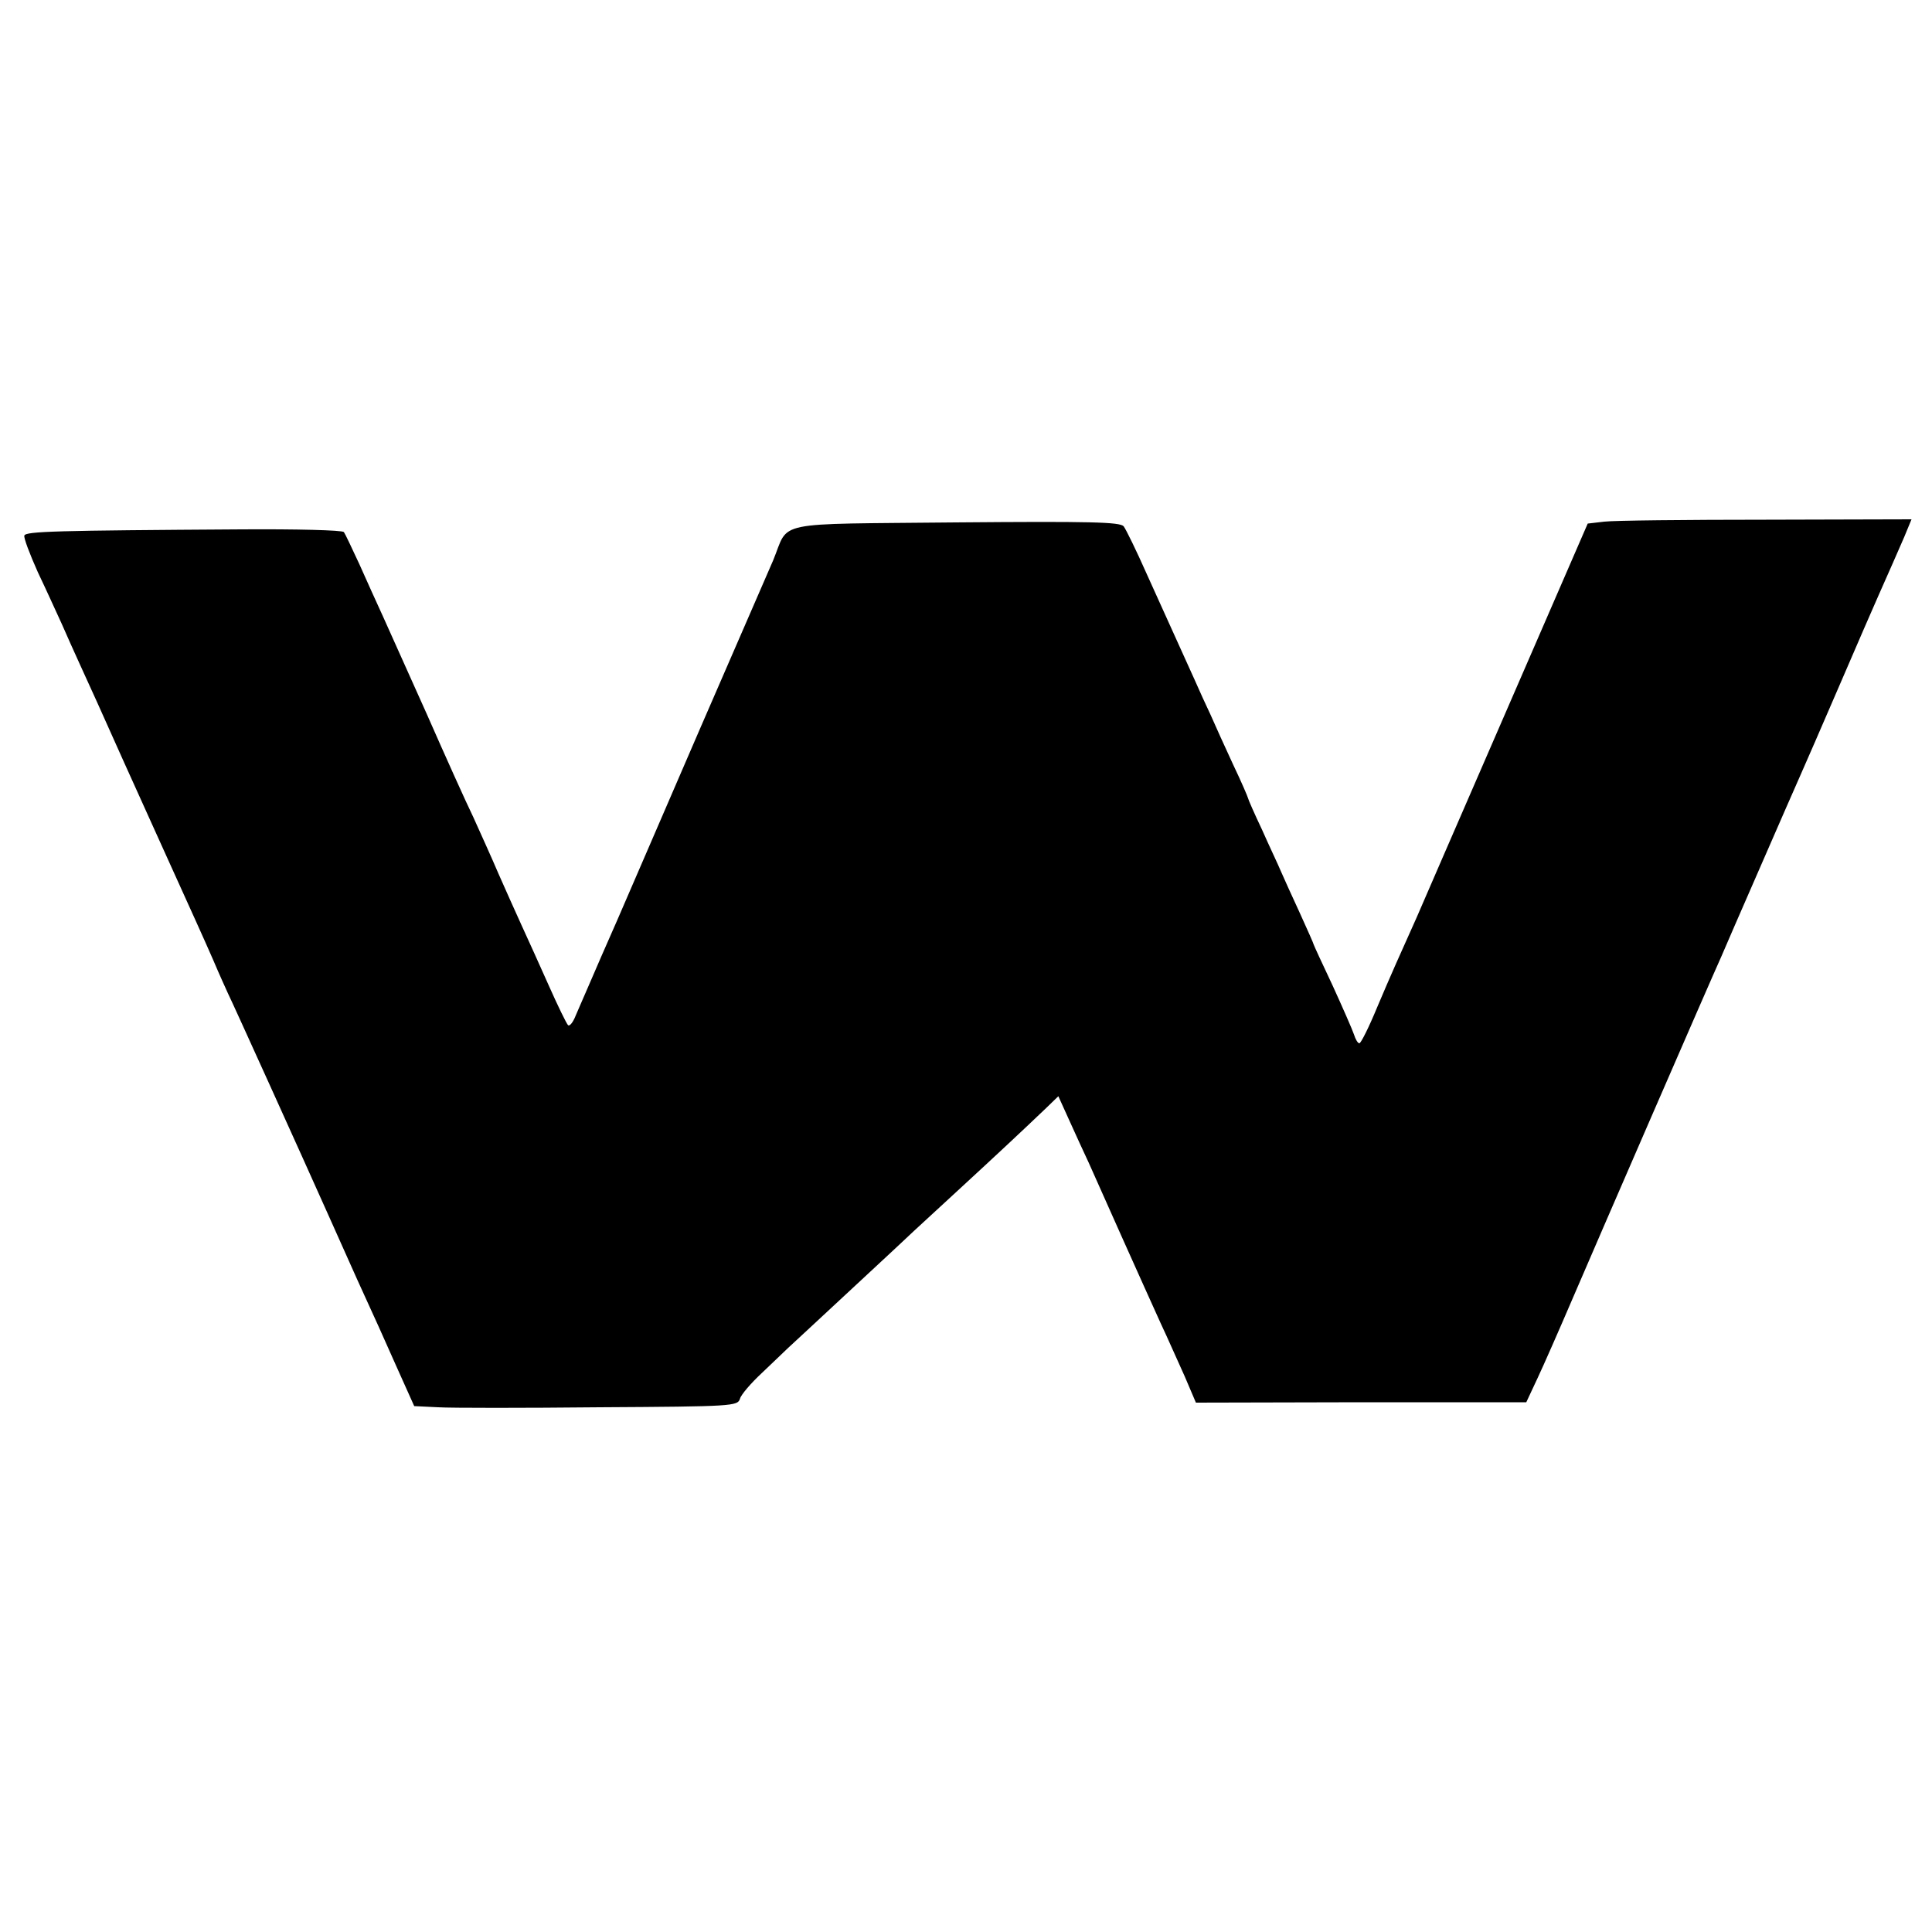<?xml version="1.0" standalone="no"?>
<!DOCTYPE svg PUBLIC "-//W3C//DTD SVG 20010904//EN"
 "http://www.w3.org/TR/2001/REC-SVG-20010904/DTD/svg10.dtd">
<svg version="1.0" xmlns="http://www.w3.org/2000/svg"
 width="500pt" height="500pt" viewBox="0 0 500 500"
 preserveAspectRatio="xMidYMid meet">
<g transform="translate(0,500) scale(0.1,-0.1)"
fill="#000000" stroke="none">
<path d="M4152 3650 l-43 -5 -215 -495 c-118 -272 -221 -508 -228 -525 -40
-89 -67 -149 -102 -232 -21 -51 -42 -93 -46 -93 -4 0 -10 10 -14 23 -4 12 -29
69 -55 126 -27 57 -49 105 -49 106 0 2 -16 38 -36 82 -20 43 -42 92 -49 108
-7 17 -30 65 -49 108 -20 42 -36 79 -36 81 0 2 -17 42 -39 88 -21 45 -47 103
-58 128 -12 25 -30 65 -41 90 -34 75 -72 159 -124 274 -27 61 -54 116 -60 124
-10 11 -84 13 -435 10 -481 -5 -429 6 -472 -98 -13 -30 -98 -226 -189 -435
-90 -209 -187 -432 -214 -495 -28 -63 -60 -137 -72 -165 -12 -27 -28 -65 -36
-83 -7 -18 -16 -29 -20 -25 -4 4 -27 51 -50 103 -23 52 -55 122 -70 155 -15
33 -42 93 -60 134 -17 40 -47 106 -65 146 -19 39 -73 159 -120 266 -48 107
-99 221 -114 254 -15 33 -43 94 -61 135 -19 41 -37 79 -40 83 -4 5 -124 8
-266 7 -480 -3 -557 -5 -561 -16 -2 -6 14 -48 35 -95 22 -46 49 -106 62 -134
12 -27 33 -75 47 -105 14 -30 66 -145 115 -255 50 -110 100 -222 113 -250 62
-137 89 -196 117 -260 16 -38 34 -77 38 -86 12 -24 193 -424 260 -574 32 -71
73 -164 92 -205 19 -41 56 -123 82 -182 l48 -107 62 -3 c33 -2 222 -2 418 0
345 2 357 3 363 22 3 11 29 41 57 67 28 27 58 55 67 64 9 8 84 78 166 154 83
77 155 144 161 150 6 5 57 53 114 105 101 93 162 150 227 212 l32 31 29 -64
c16 -35 38 -84 50 -109 11 -25 50 -112 87 -195 37 -82 81 -181 99 -220 18 -38
45 -100 62 -137 l29 -68 427 1 428 0 29 62 c16 34 56 125 89 202 60 140 361
833 387 890 7 17 52 120 100 230 48 110 95 218 105 240 10 22 55 126 100 230
45 105 91 210 102 235 30 67 44 100 66 150 l19 46 -376 -1 c-207 0 -395 -2
-419 -5z"/>
</g>
</svg>
